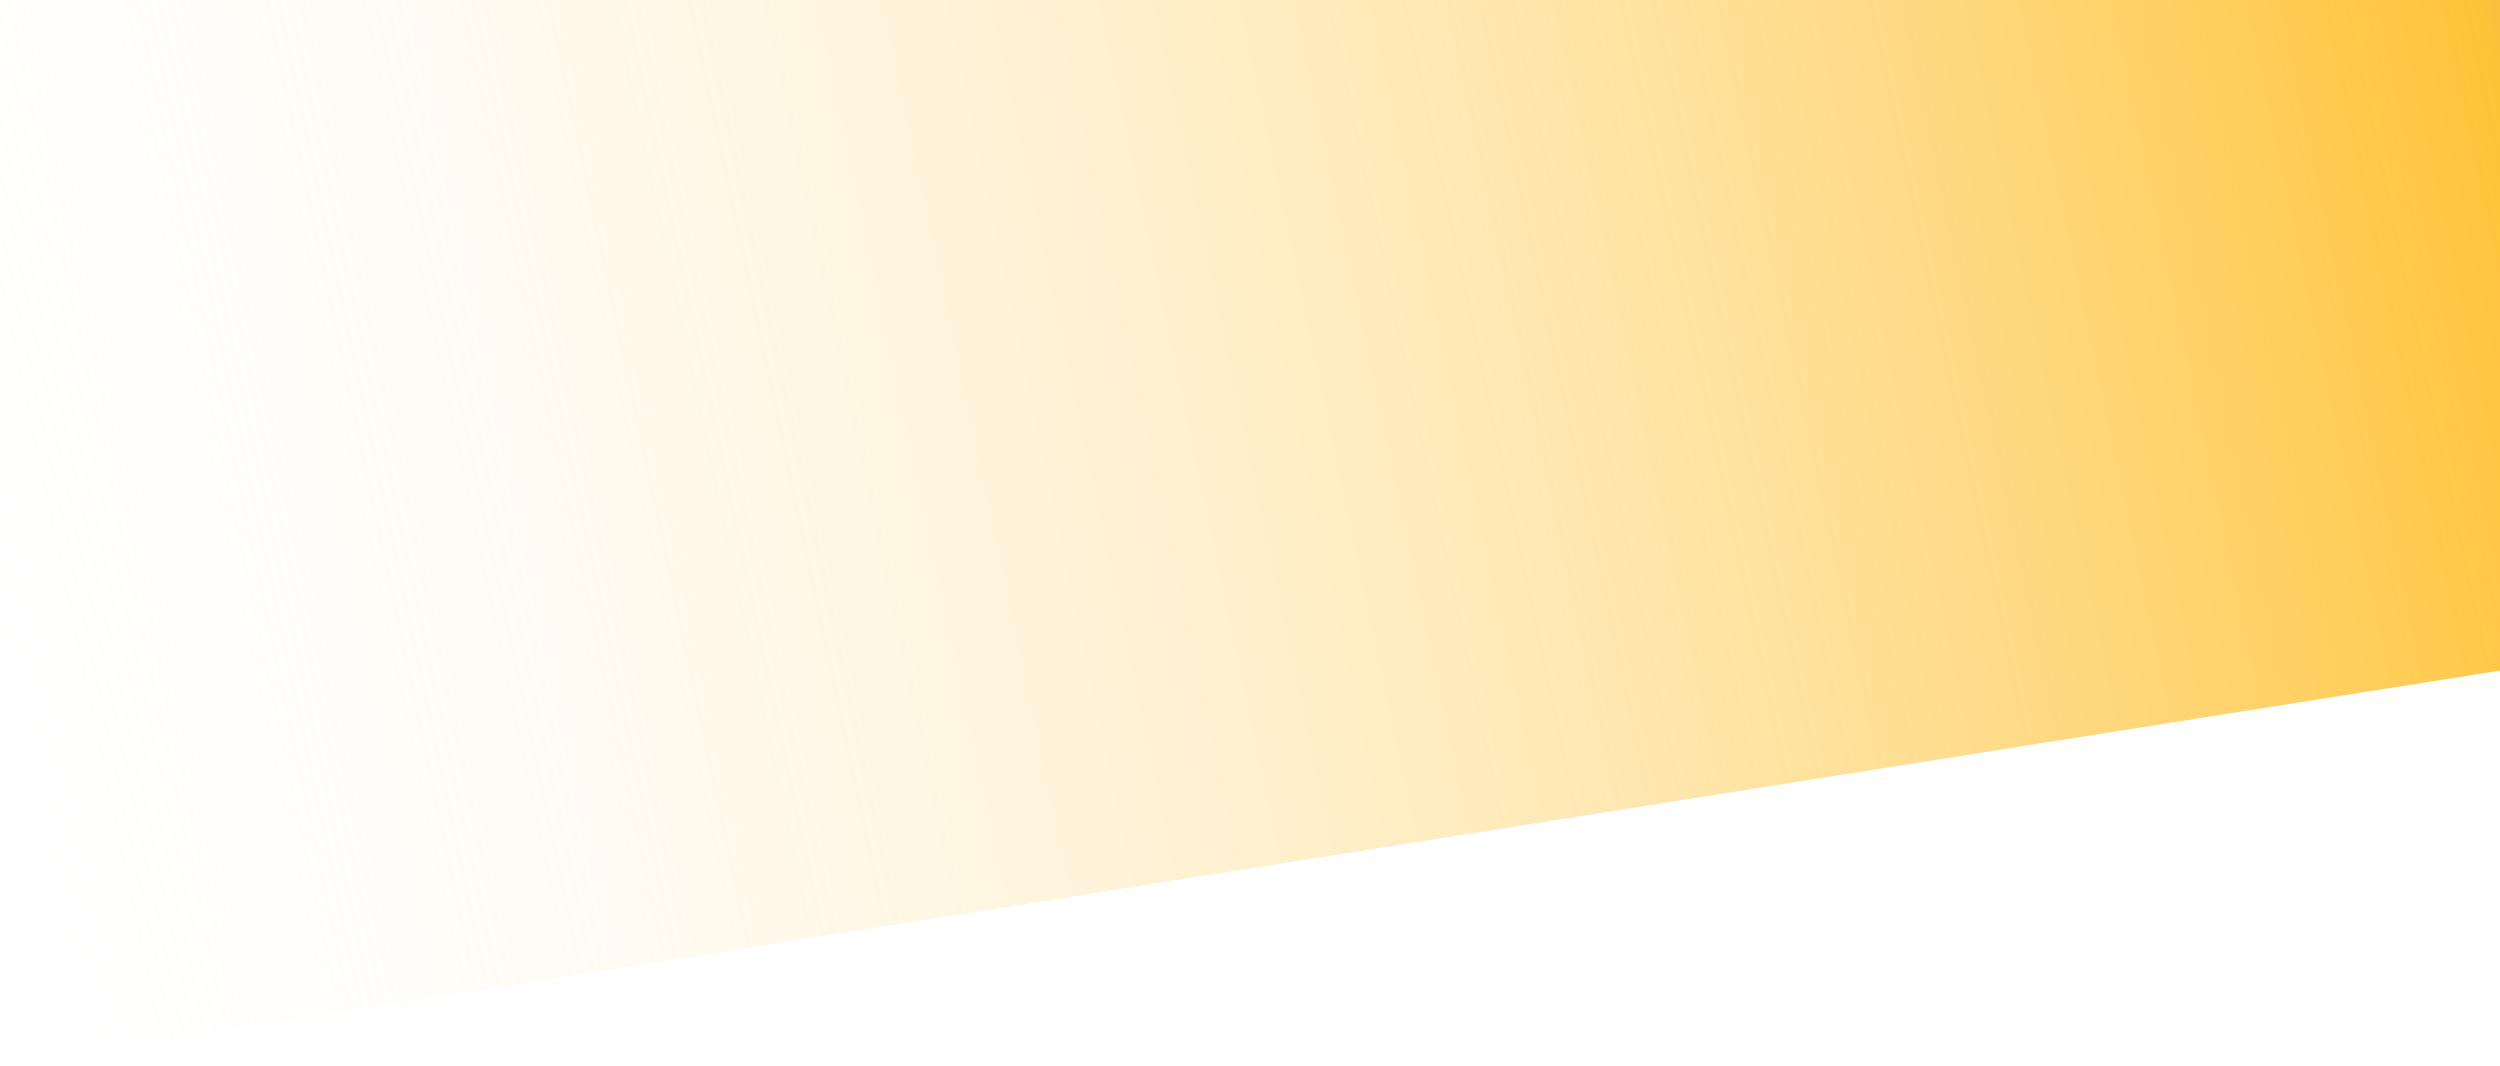 <?xml version="1.0" encoding="UTF-8"?>
<svg id="Layer_1" xmlns="http://www.w3.org/2000/svg" xmlns:xlink="http://www.w3.org/1999/xlink" version="1.1" viewBox="0 0 1728 737">
  <!-- Generator: Adobe Illustrator 29.7.1, SVG Export Plug-In . SVG Version: 2.1.1 Build 8)  -->
  <defs>
    <style>
      .st0 {
        fill: url(#linear-gradient);
      }
    </style>
    <linearGradient id="linear-gradient" x1="-102.8" y1="301.7" x2="2180.4" y2="784.7" gradientTransform="translate(0 738) scale(1 -1)" gradientUnits="userSpaceOnUse">
      <stop offset="0" stop-color="#fff" stop-opacity="0"/>
      <stop offset=".8" stop-color="#ffc338"/>
      <stop offset="1" stop-color="#383ad2"/>
    </linearGradient>
  </defs>
  <path class="st0" d="M0,0h1728v463.5L0,737V0Z"/>
</svg>